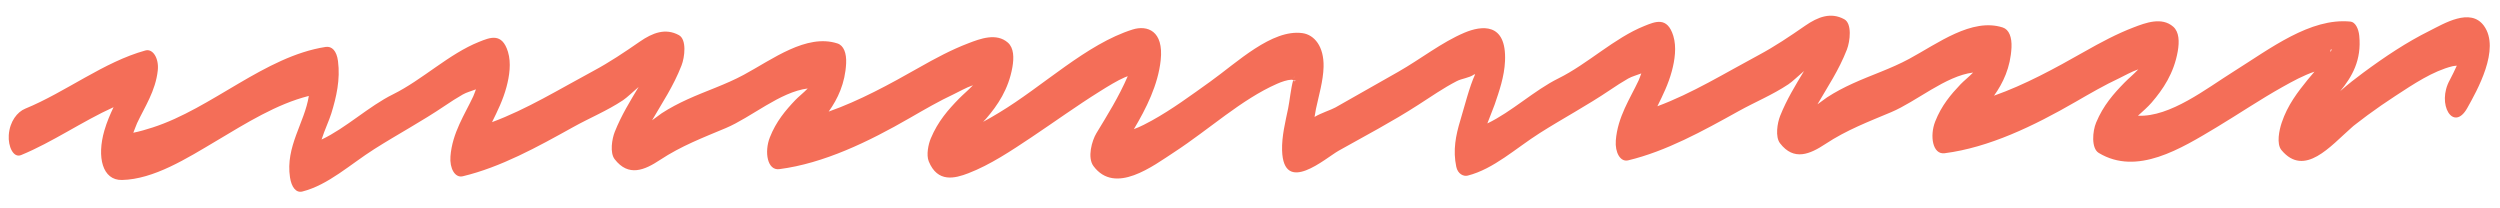 <?xml version="1.0" encoding="UTF-8"?> <svg xmlns="http://www.w3.org/2000/svg" width="132" height="11" viewBox="0 0 132 11" fill="none"><path d="M6.849 7.35C6.821 7.444 6.904 7.446 6.849 7.35V7.35ZM59.785 3.41C59.784 3.408 59.781 3.41 59.779 3.412C59.778 3.403 59.78 3.401 59.785 3.41ZM59.943 3.933C59.956 3.946 59.967 3.937 59.943 3.933V3.933ZM68.3 4.162C68.309 4.123 68.328 4.075 68.359 4.009C68.338 4.053 68.318 4.105 68.3 4.162ZM68.398 4.252C68.462 4.245 68.299 4.346 68.29 4.232C68.324 4.247 68.352 4.26 68.363 4.254C68.349 4.263 68.374 4.258 68.398 4.252ZM123.042 2.745C123.049 2.513 123.178 2.583 123.042 2.745V2.745ZM129.949 3.416C129.984 3.484 130.029 3.392 129.949 3.416V3.416ZM1.114 8.188C2.77 7.508 4.353 6.403 5.995 5.66C5.812 6.049 5.639 6.449 5.511 6.891C5.103 8.297 5.409 9.525 6.441 9.503C8.116 9.467 9.861 8.367 11.412 7.446C13.023 6.486 14.612 5.492 16.306 5.065C16.089 6.475 15.063 7.737 15.312 9.367C15.389 9.875 15.628 10.198 15.965 10.112C17.338 9.763 18.494 8.675 19.769 7.868C21.007 7.083 22.261 6.416 23.492 5.583C23.803 5.373 24.116 5.17 24.435 4.989C24.642 4.871 24.896 4.809 25.13 4.717C25.077 4.853 25.029 5 24.987 5.089C24.544 6.038 23.878 7.016 23.784 8.257C23.735 8.898 24.025 9.405 24.434 9.307C26.441 8.826 28.359 7.77 30.27 6.707C31.134 6.226 32.048 5.854 32.892 5.295C33.126 5.137 33.417 4.846 33.72 4.591C33.272 5.341 32.812 6.077 32.46 6.961C32.313 7.33 32.191 8.063 32.453 8.404C33.189 9.357 34.039 8.979 34.846 8.446C35.975 7.7 37.145 7.258 38.324 6.762C39.659 6.2 41.194 4.849 42.648 4.672C42.414 4.912 42.153 5.115 41.993 5.284C41.481 5.822 40.98 6.41 40.648 7.254C40.349 8.017 40.511 9.014 41.146 8.931C43.486 8.629 45.851 7.492 48.055 6.22C48.821 5.778 49.587 5.334 50.368 4.969C50.621 4.851 51 4.626 51.373 4.501C51.126 4.763 50.855 4.984 50.639 5.205C50.072 5.787 49.526 6.399 49.145 7.311C49.02 7.608 48.898 8.177 49.038 8.52C49.504 9.66 50.414 9.423 51.13 9.147C52.281 8.704 53.385 7.967 54.476 7.239C55.673 6.438 56.857 5.583 58.066 4.829C58.486 4.564 59.011 4.243 59.388 4.083C59.421 4.07 59.479 4.048 59.545 4.024C59.07 5.122 58.465 6.084 57.888 7.037C57.653 7.427 57.4 8.319 57.735 8.769C58.875 10.302 60.872 8.769 62.025 8.017C63.816 6.849 65.558 5.244 67.429 4.424C67.67 4.317 67.963 4.217 68.188 4.208C68.221 4.206 68.252 4.217 68.281 4.23C68.157 4.658 68.094 5.338 68.014 5.723C67.87 6.416 67.673 7.195 67.694 7.94C67.764 10.339 69.991 8.345 70.684 7.956C72.082 7.169 73.5 6.43 74.876 5.542C75.55 5.109 76.219 4.643 76.911 4.287C77.188 4.142 77.567 4.118 77.824 3.937C77.844 3.924 77.866 3.922 77.888 3.922C77.585 4.573 77.326 5.625 77.106 6.351C76.863 7.151 76.707 7.932 76.891 8.804C76.971 9.187 77.275 9.328 77.496 9.272C78.869 8.922 80.025 7.835 81.3 7.026C82.538 6.241 83.791 5.577 85.023 4.744C85.334 4.534 85.647 4.33 85.966 4.149C86.173 4.031 86.427 3.97 86.661 3.876C86.608 4.013 86.56 4.16 86.518 4.25C86.075 5.196 85.409 6.174 85.315 7.416C85.266 8.056 85.556 8.566 85.965 8.467C87.971 7.986 89.889 6.93 91.8 5.868C92.665 5.387 93.578 5.015 94.422 4.455C94.657 4.298 94.948 4.007 95.252 3.751C94.802 4.499 94.344 5.238 93.991 6.121C93.844 6.491 93.722 7.223 93.985 7.564C94.719 8.518 95.57 8.137 96.376 7.606C97.507 6.858 98.676 6.419 99.855 5.922C101.19 5.36 102.725 4.009 104.18 3.83C103.945 4.072 103.684 4.276 103.524 4.444C103.011 4.982 102.511 5.57 102.179 6.414C101.88 7.177 102.041 8.174 102.677 8.091C105.017 7.79 107.382 6.653 109.587 5.38C110.352 4.938 111.118 4.494 111.899 4.129C112.152 4.011 112.531 3.786 112.904 3.661C112.656 3.924 112.386 4.145 112.17 4.365C111.602 4.947 111.057 5.559 110.676 6.471C110.486 6.922 110.408 7.829 110.813 8.074C112.831 9.294 115.145 7.855 117.051 6.712C118.207 6.016 119.346 5.247 120.512 4.595C121.055 4.291 121.626 3.978 122.204 3.784C122.087 3.922 121.967 4.059 121.852 4.201C121.332 4.846 120.786 5.537 120.471 6.486C120.347 6.86 120.183 7.595 120.464 7.929C121.68 9.38 123.053 7.709 124.16 6.74C124.312 6.607 124.191 6.705 124.45 6.504C124.634 6.362 124.817 6.222 125.003 6.084C125.489 5.728 125.98 5.387 126.476 5.065C127.441 4.435 128.456 3.753 129.491 3.497C129.554 3.482 129.64 3.476 129.719 3.467C129.6 3.72 129.486 3.978 129.352 4.219C128.632 5.502 129.541 7.007 130.272 5.704C130.779 4.798 132.042 2.583 131.149 1.359C130.436 0.384 129.033 1.252 128.28 1.628C127.08 2.223 125.911 3.001 124.771 3.845C124.375 4.138 123.981 4.444 123.599 4.781C123.585 4.792 123.572 4.807 123.558 4.82C124.191 4.051 124.697 3.178 124.569 1.888C124.531 1.508 124.359 1.164 124.104 1.14C121.984 0.93 119.868 2.566 117.938 3.775C116.51 4.667 114.586 6.191 112.885 6.11C113.143 5.876 113.399 5.655 113.607 5.415C114.202 4.722 114.78 3.882 114.986 2.706C115.074 2.201 115.063 1.689 114.748 1.411C114.141 0.88 113.289 1.204 112.661 1.444C111.775 1.781 110.909 2.245 110.05 2.732C108.494 3.615 106.906 4.481 105.284 5.052C105.762 4.387 106.155 3.561 106.207 2.507C106.233 1.967 106.081 1.56 105.745 1.451C104.11 0.926 102.316 2.293 100.801 3.11C99.825 3.637 98.812 3.957 97.823 4.409C97.363 4.619 96.91 4.853 96.467 5.142C96.343 5.22 96.157 5.38 95.962 5.509C96.5 4.578 97.089 3.714 97.515 2.621C97.687 2.177 97.797 1.245 97.377 1.016C96.665 0.629 95.988 0.891 95.311 1.359C94.49 1.927 93.716 2.448 92.864 2.905C91.086 3.856 89.332 4.936 87.51 5.61C87.796 5.032 88.09 4.438 88.273 3.755C88.427 3.185 88.532 2.483 88.351 1.895C88.034 0.863 87.397 1.14 86.826 1.37C85.241 2.002 83.836 3.373 82.283 4.14C81.012 4.768 79.81 5.909 78.532 6.517C78.679 6.126 78.856 5.701 78.918 5.52C79.159 4.814 79.429 4.046 79.465 3.224C79.555 1.145 78.196 1.359 77.328 1.724C76.126 2.231 75.006 3.121 73.838 3.786C73.123 4.193 72.408 4.595 71.694 5.002C71.299 5.227 70.904 5.452 70.508 5.675C70.274 5.806 69.773 5.957 69.408 6.174C69.433 6.025 69.456 5.874 69.484 5.743C69.63 5.054 69.867 4.269 69.885 3.53C69.911 2.45 69.398 1.84 68.775 1.75C67.161 1.523 65.316 3.298 63.899 4.311C62.884 5.037 61.869 5.785 60.819 6.364C60.585 6.493 60.22 6.692 59.869 6.819C60.521 5.725 61.146 4.479 61.285 3.178C61.453 1.61 60.564 1.322 59.809 1.556C57.364 2.321 55.069 4.558 52.748 5.951C52.47 6.117 52.189 6.287 51.908 6.434C51.966 6.375 52.023 6.316 52.076 6.255C52.672 5.561 53.249 4.722 53.455 3.545C53.543 3.043 53.532 2.529 53.217 2.251C52.611 1.72 51.758 2.043 51.131 2.284C50.245 2.621 49.378 3.084 48.52 3.572C46.964 4.455 45.375 5.321 43.754 5.892C44.231 5.227 44.624 4.4 44.676 3.347C44.702 2.806 44.55 2.4 44.214 2.293C42.58 1.766 40.786 3.134 39.271 3.95C38.295 4.477 37.281 4.796 36.291 5.249C35.832 5.459 35.379 5.693 34.936 5.981C34.812 6.062 34.626 6.22 34.43 6.351C34.969 5.419 35.558 4.553 35.983 3.46C36.157 3.016 36.266 2.085 35.846 1.855C35.135 1.468 34.457 1.731 33.78 2.199C32.959 2.767 32.185 3.287 31.333 3.744C29.556 4.698 27.802 5.776 25.979 6.449C26.265 5.872 26.559 5.277 26.742 4.595C26.896 4.024 27.001 3.322 26.82 2.734C26.503 1.702 25.867 1.982 25.295 2.21C23.71 2.841 22.305 4.212 20.752 4.98C19.474 5.61 18.266 6.762 16.979 7.368C17.14 6.862 17.381 6.355 17.494 5.988C17.761 5.126 17.974 4.195 17.846 3.224C17.775 2.684 17.526 2.428 17.193 2.478C13.982 2.975 11.19 5.719 8.064 6.729C7.726 6.838 7.382 6.939 7.039 7.009C7.111 6.838 7.177 6.633 7.238 6.502C7.635 5.655 8.215 4.805 8.331 3.714C8.398 3.082 8.075 2.557 7.68 2.664C5.484 3.268 3.479 4.857 1.33 5.739C0.92 5.907 0.512 6.405 0.463 7.138C0.423 7.726 0.702 8.356 1.114 8.188Z" fill="#F46E58"></path></svg> 
